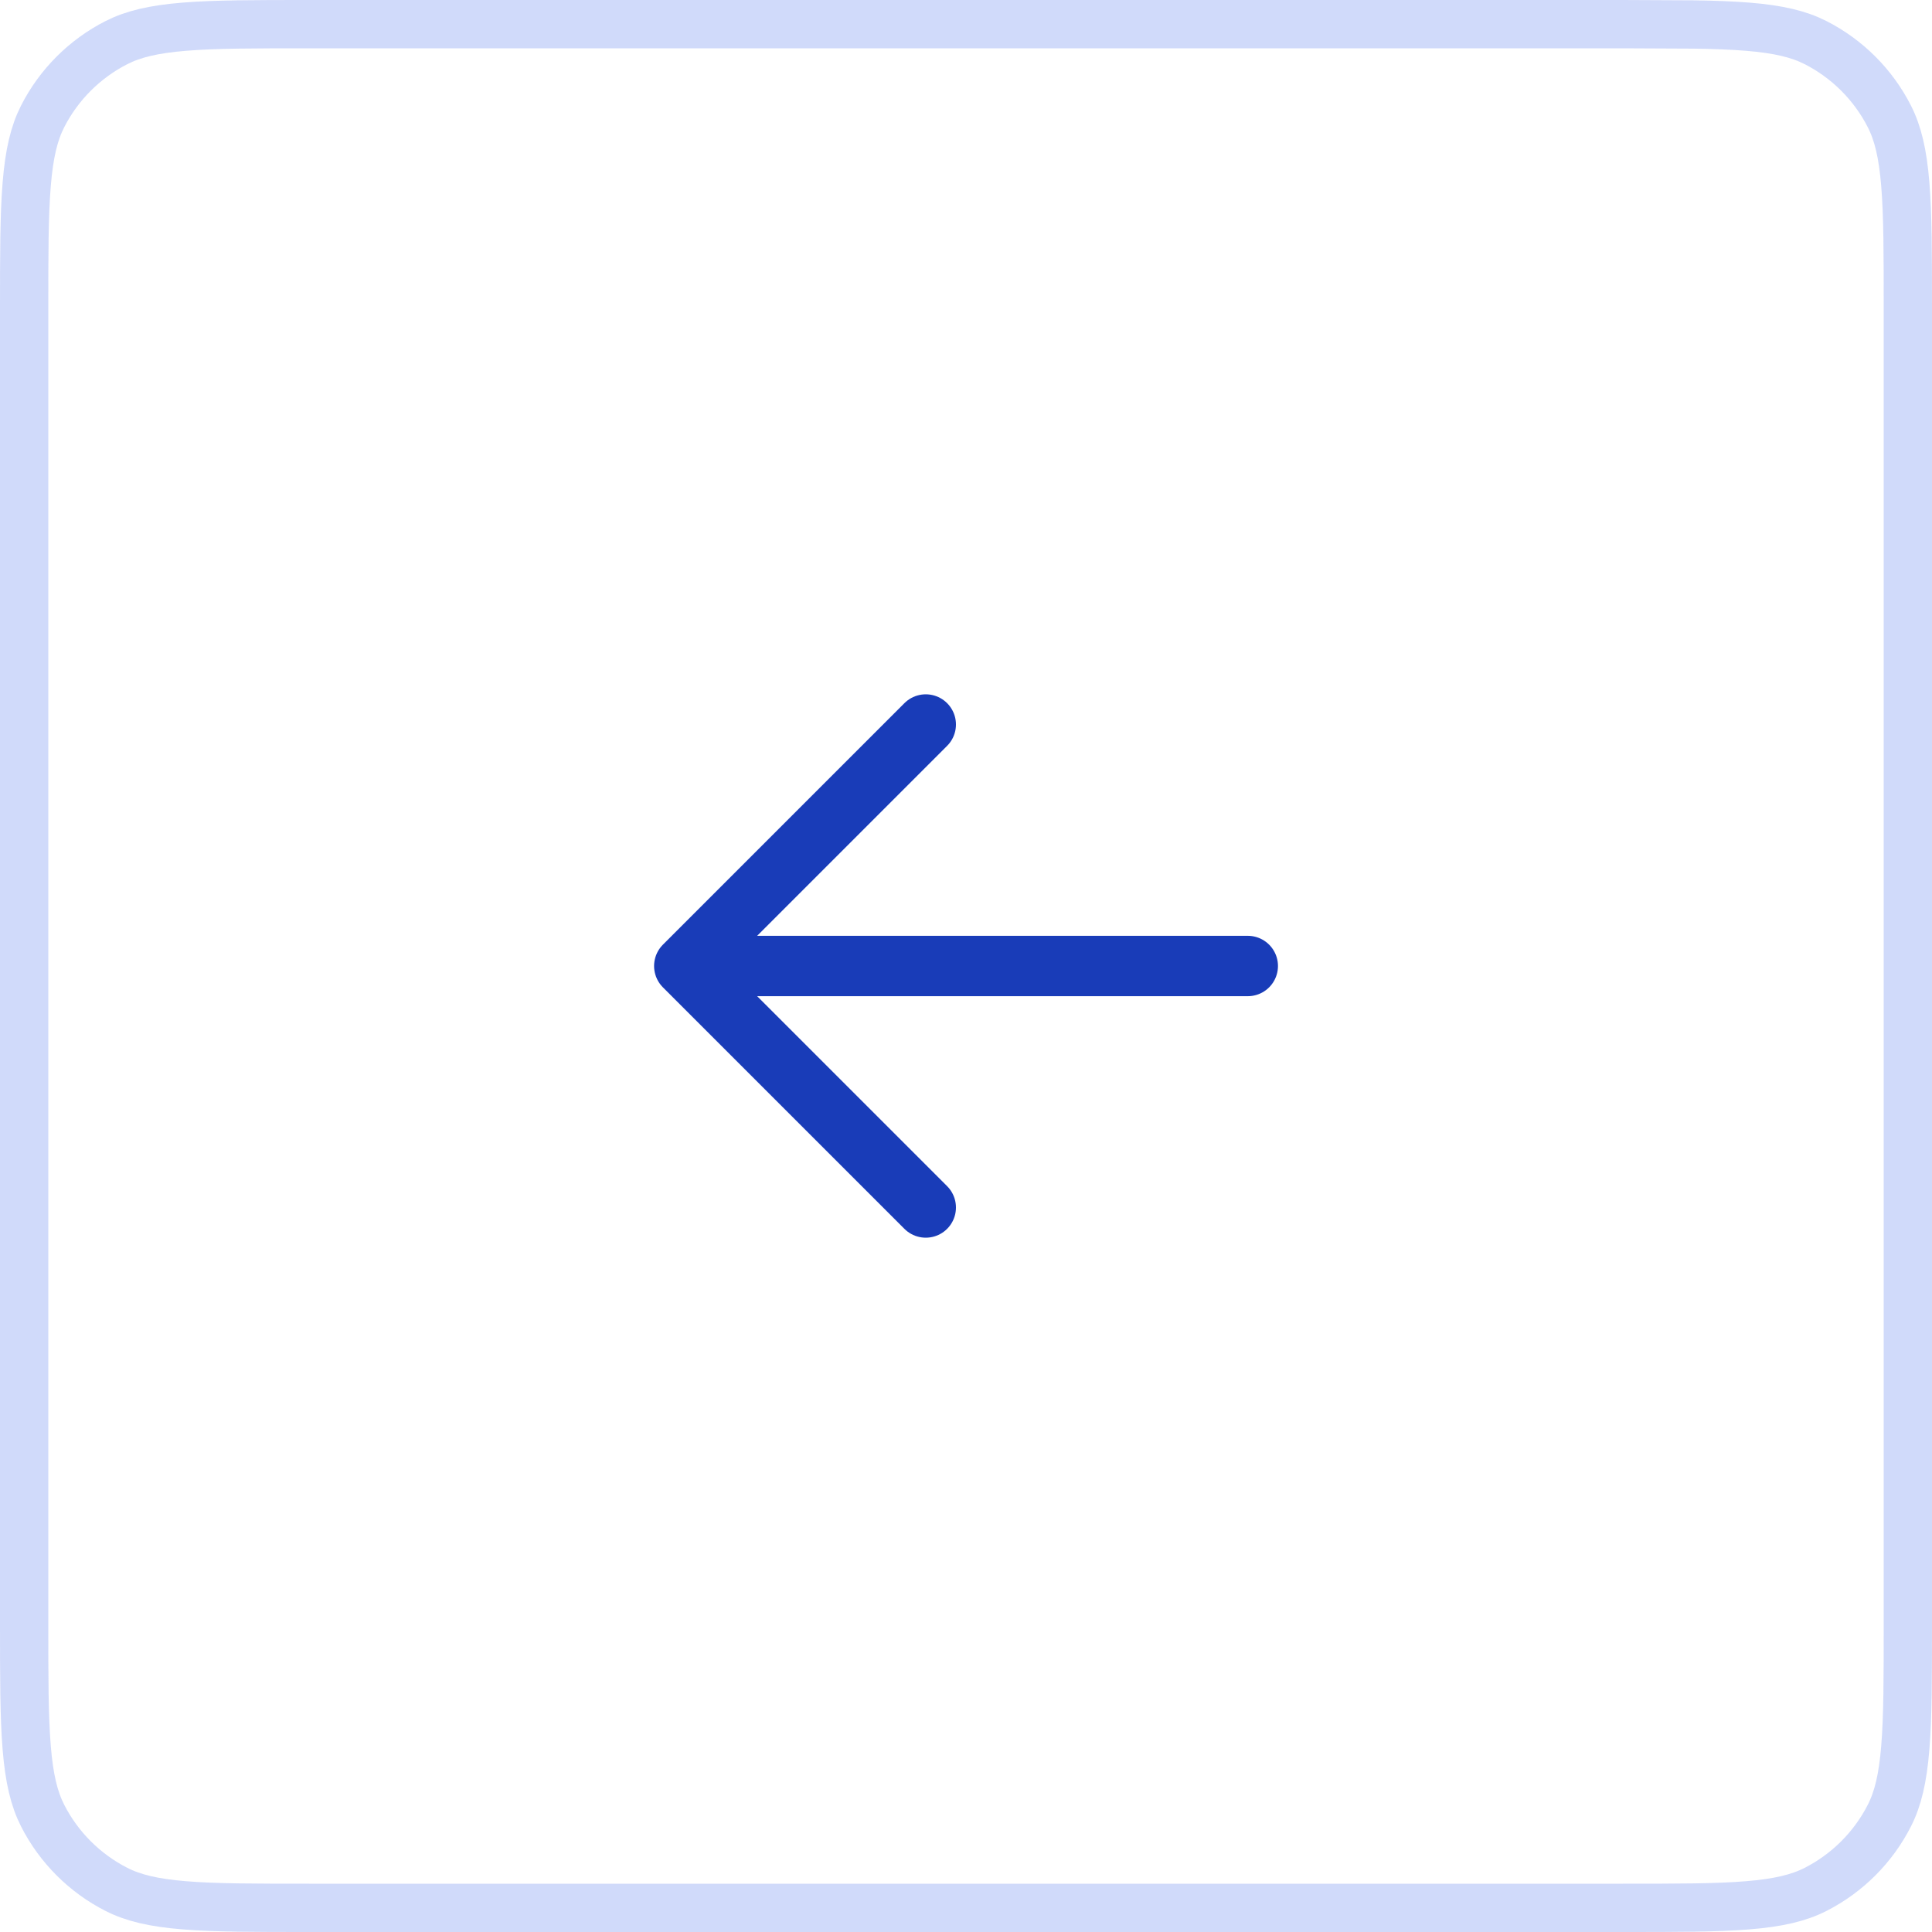 <?xml version="1.0" encoding="UTF-8"?> <svg xmlns="http://www.w3.org/2000/svg" width="40" height="40" viewBox="0 0 40 40" fill="none"><path d="M33.6 0.5H6.4C5.272 0.5 4.455 0.5 3.813 0.553C3.177 0.605 2.757 0.706 2.411 0.882C1.753 1.217 1.217 1.753 0.882 2.411C0.706 2.757 0.605 3.177 0.553 3.813C0.5 4.455 0.5 5.272 0.5 6.4V33.6C0.5 34.728 0.5 35.545 0.553 36.187C0.605 36.823 0.706 37.243 0.882 37.589C1.217 38.247 1.753 38.783 2.411 39.118C2.757 39.294 3.177 39.395 3.813 39.447C4.455 39.5 5.272 39.5 6.4 39.5H33.6C34.728 39.5 35.545 39.5 36.187 39.447C36.823 39.395 37.243 39.294 37.589 39.118C38.247 38.783 38.783 38.247 39.118 37.589C39.294 37.243 39.395 36.823 39.447 36.187C39.5 35.545 39.5 34.728 39.5 33.6V6.4C39.5 5.272 39.5 4.455 39.447 3.813C39.395 3.177 39.294 2.757 39.118 2.411C38.783 1.753 38.247 1.217 37.589 0.882C37.243 0.706 36.823 0.605 36.187 0.553C35.865 0.527 35.501 0.513 35.075 0.507L33.6 0.5Z" stroke="#1447E6" stroke-opacity="0.2"></path><path d="M25.834 20H14.167M14.167 20L19.167 25M14.167 20L19.167 15" stroke="#193CB8" stroke-width="1.25" stroke-linecap="round" stroke-linejoin="round"></path></svg> 